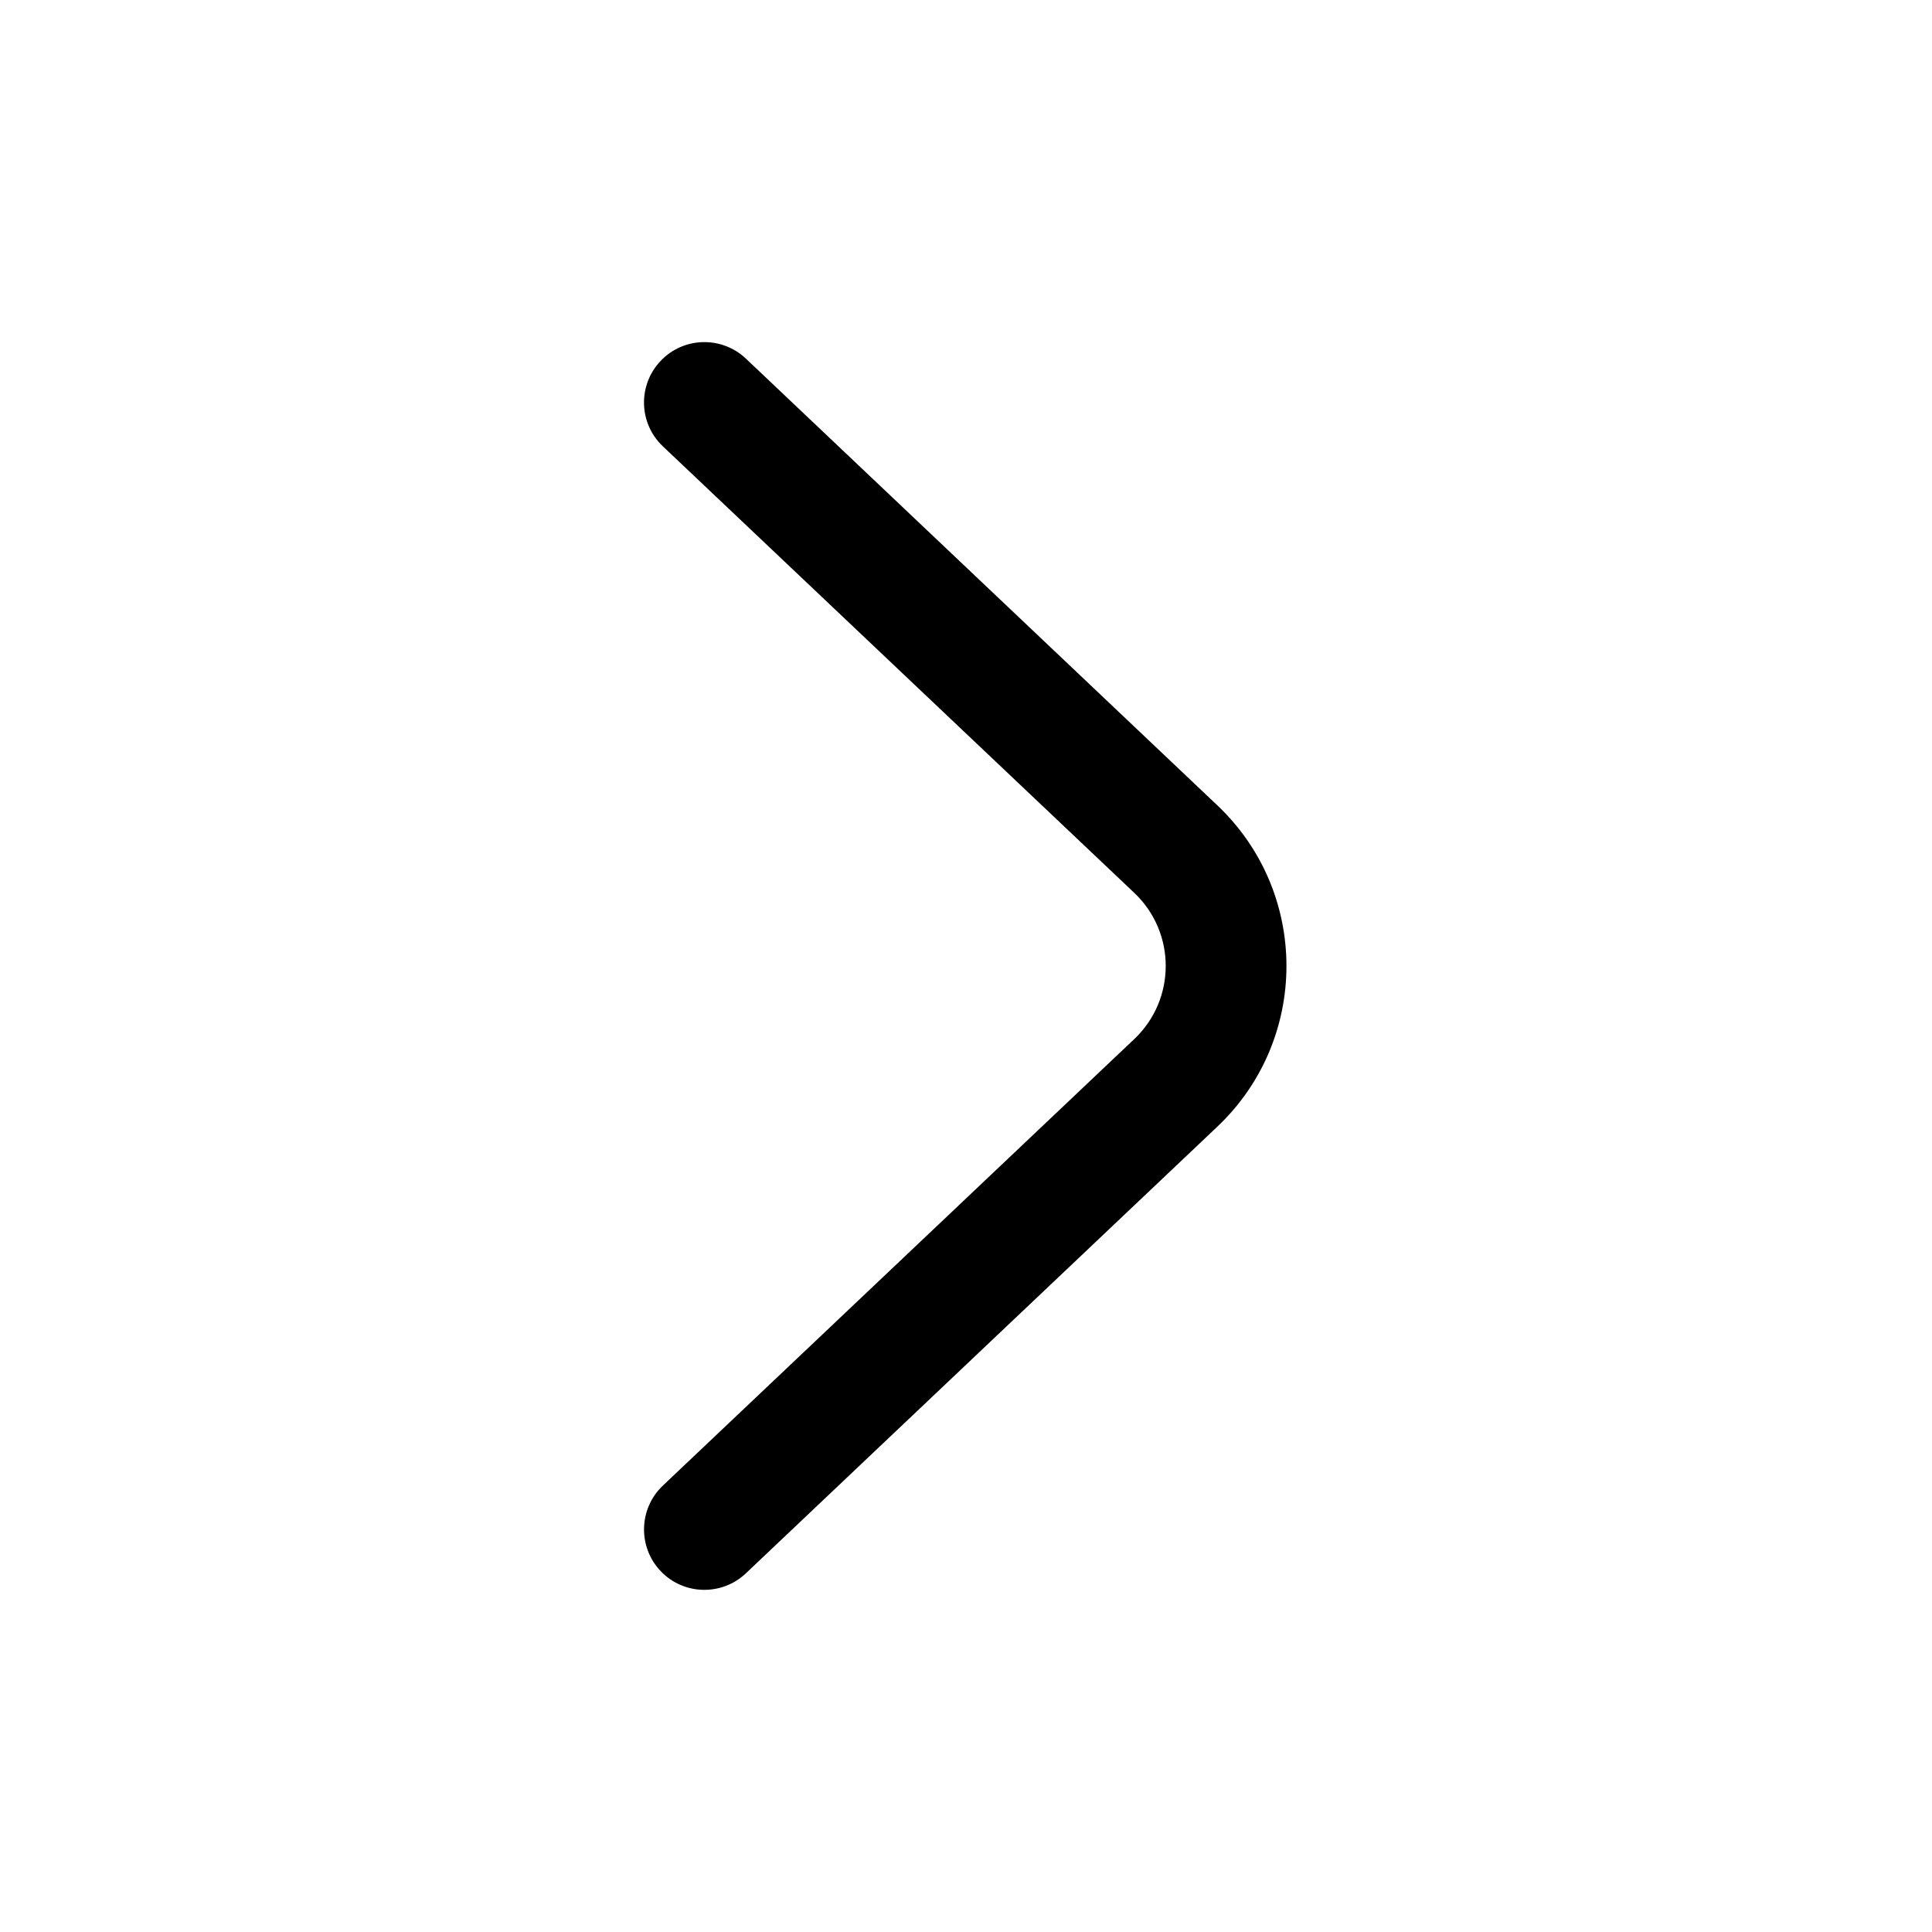 <?xml version="1.0" encoding="utf-8"?>
<!-- Uploaded to: SVG Repo, www.svgrepo.com, Generator: SVG Repo Mixer Tools -->
<svg width="800px" height="800px" viewBox="0 0 24 24" fill="none" xmlns="http://www.w3.org/2000/svg">
<g id="style=stroke">
<g id="arrow-short-right">
<path id="vector (Stroke)" fill-rule="evenodd" clip-rule="evenodd" d="M8.206 4.484C7.921 4.785 7.933 5.259 8.234 5.544L14.091 11.092C14.611 11.585 14.611 12.414 14.091 12.907L8.234 18.455C7.934 18.74 7.921 19.215 8.206 19.516C8.49 19.816 8.965 19.829 9.266 19.544L15.122 13.996C16.267 12.912 16.267 11.088 15.122 10.004L9.266 4.455C8.965 4.171 8.49 4.183 8.206 4.484Z" fill="#000000"/>
</g>
</g>
</svg>